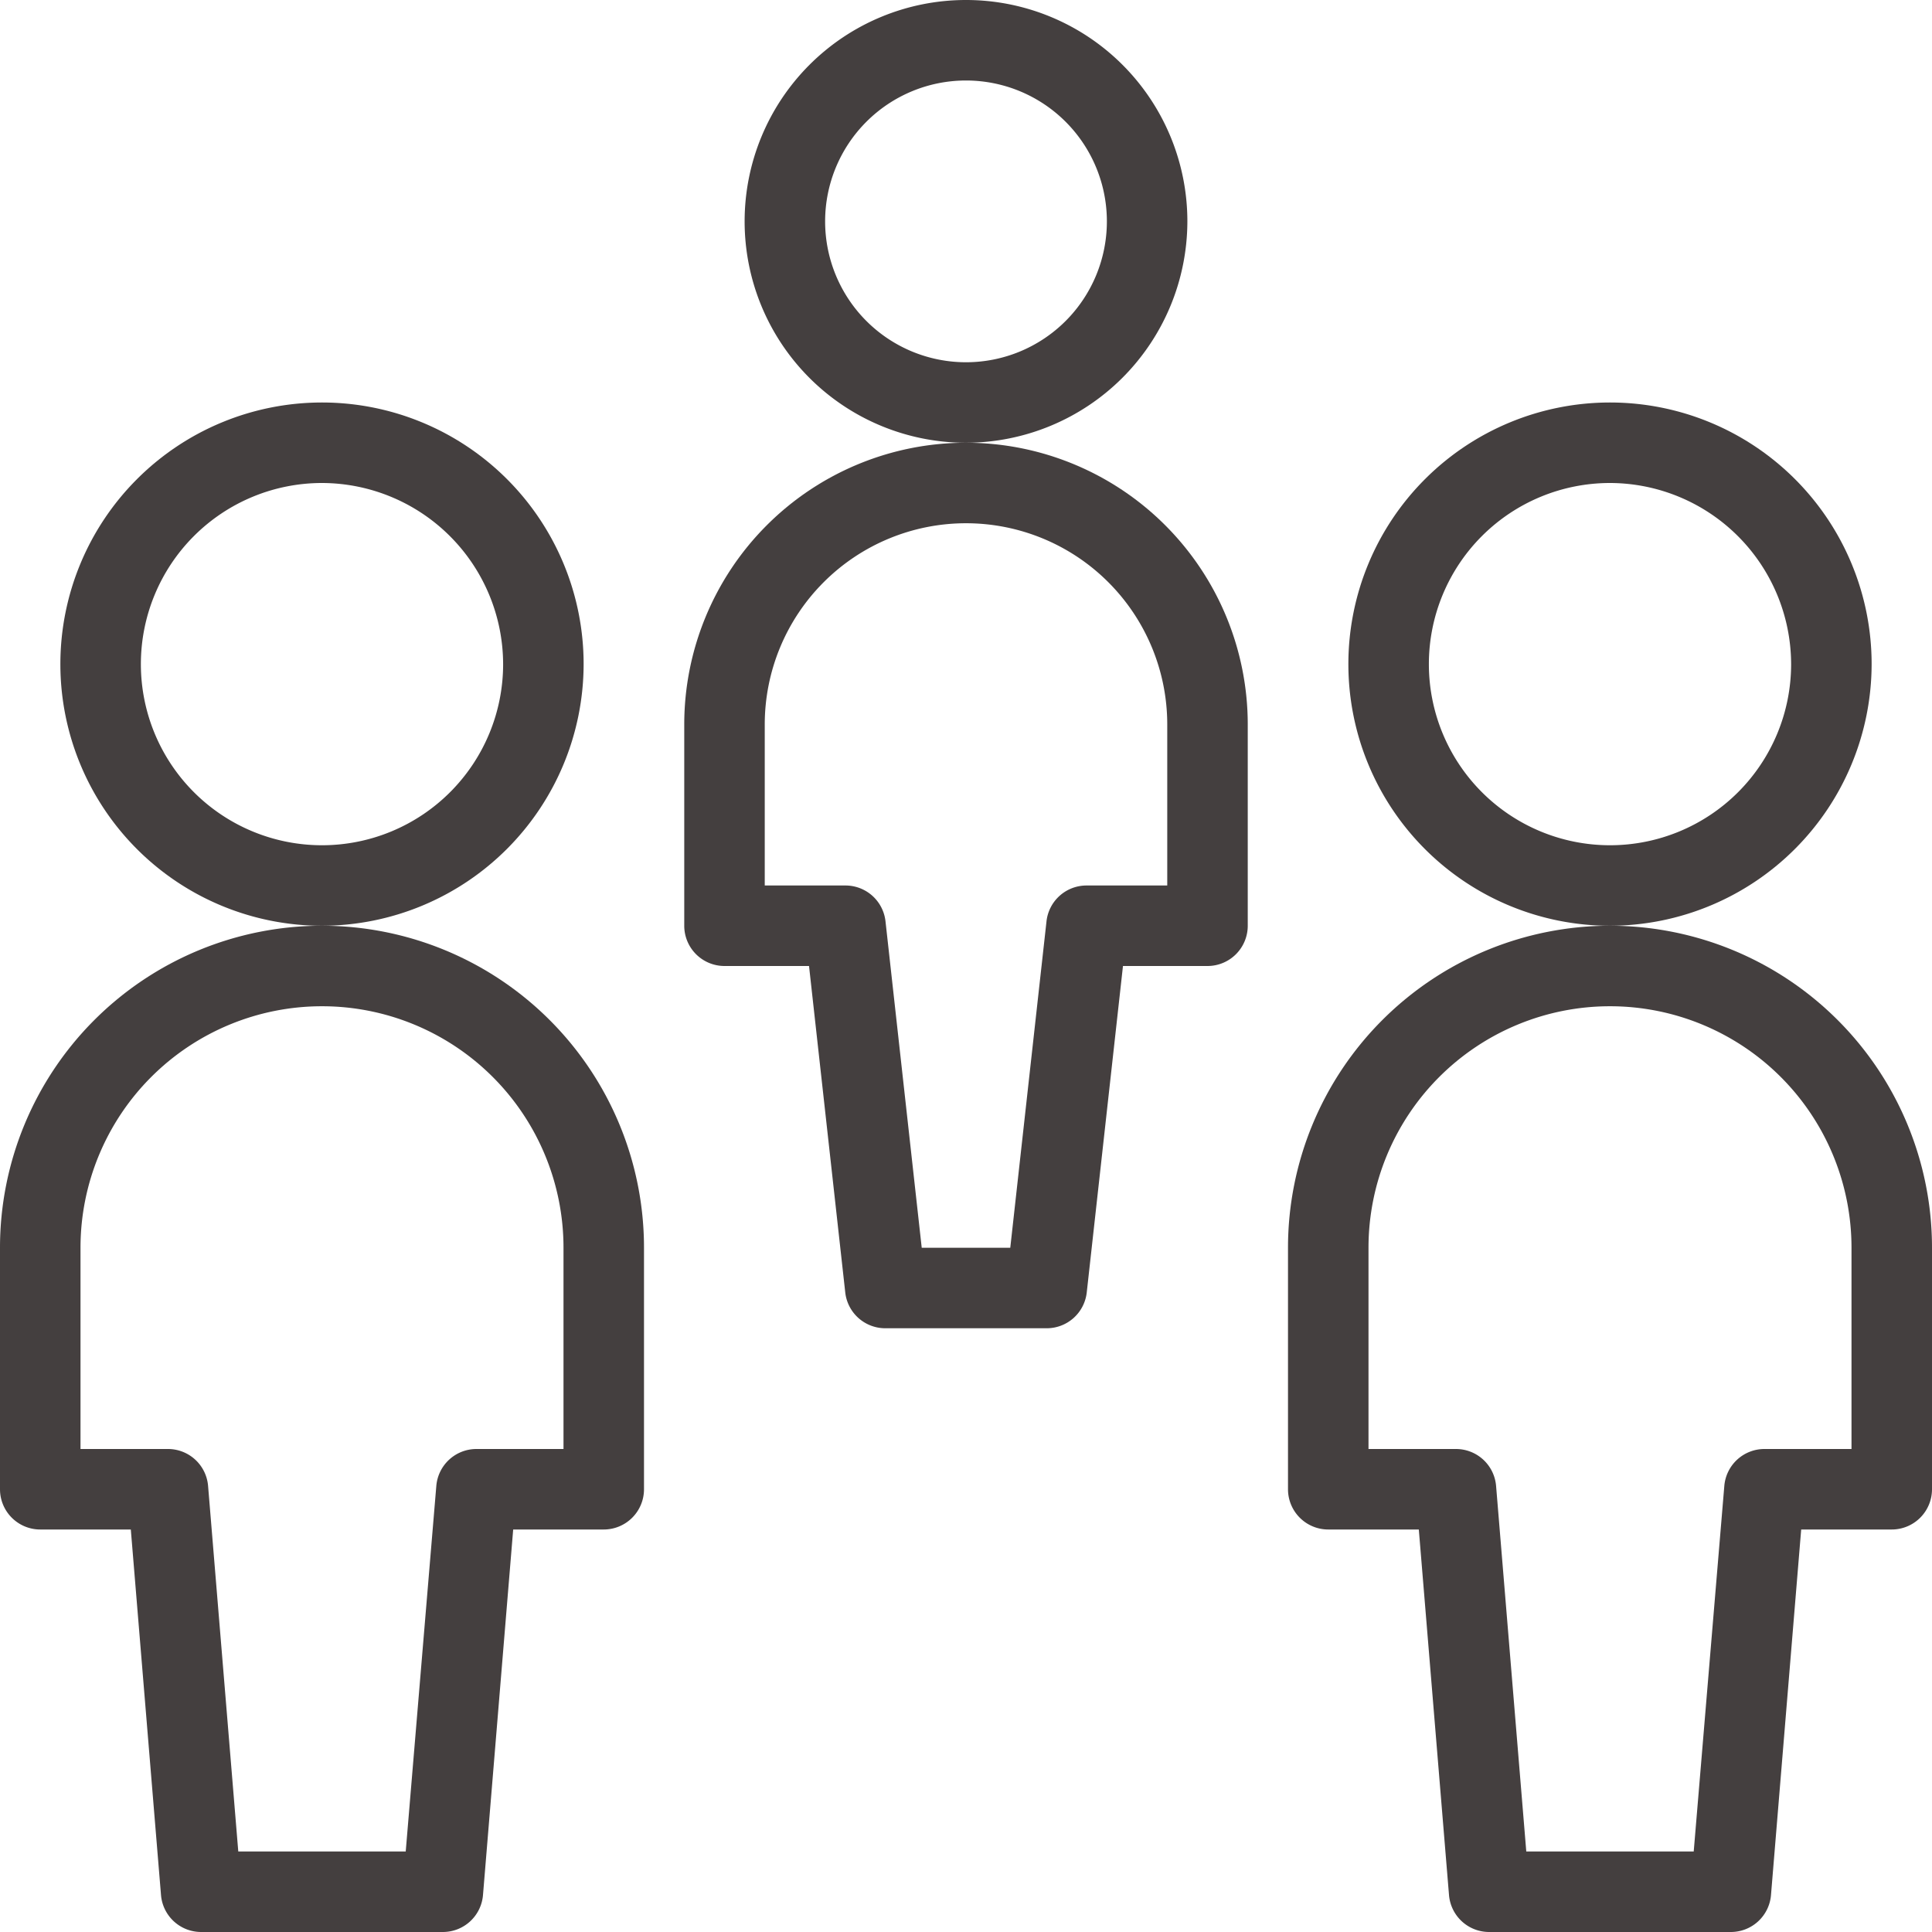 <svg xmlns="http://www.w3.org/2000/svg" width="48" height="48" viewBox="0 0 48 48"><title>icon--people</title><path d="M8,23a6.5,6.5,0,1,1,6.5-6.5A6.51,6.51,0,0,1,8,23ZM8,12a4.5,4.5,0,1,0,4.5,4.5A4.51,4.51,0,0,0,8,12Z" style="fill:#443f3f"/><path d="M5,48a1,1,0,0,1-1-.92L3.25,38H1a1,1,0,0,1-1-1V31a8,8,0,0,1,16,0v6a1,1,0,0,1-1,1H12.75L12,47.08A1,1,0,0,1,11,48Zm5.08-2,.76-9.08a1,1,0,0,1,1-.92H14V31A6,6,0,0,0,2,31v5H4.17a1,1,0,0,1,1,.92L5.92,46Z" style="fill:#443f3f"/><path d="M40,23a6.5,6.5,0,1,1,6.5-6.5A6.51,6.51,0,0,1,40,23Zm0-11a4.5,4.5,0,1,0,4.5,4.5A4.51,4.51,0,0,0,40,12Z" style="fill:#443f3f"/><path d="M37,48a1,1,0,0,1-1-.92L35.25,38H33a1,1,0,0,1-1-1V31a8,8,0,0,1,16,0v6a1,1,0,0,1-1,1H44.75L44,47.08A1,1,0,0,1,43,48Zm5.08-2,.76-9.08a1,1,0,0,1,1-.92H46V31a6,6,0,0,0-12,0v5h2.17a1,1,0,0,1,1,.92L37.92,46Z" style="fill:#443f3f"/><path d="M24,11a5.5,5.5,0,1,1,5.5-5.5A5.51,5.51,0,0,1,24,11Zm0-9a3.5,3.5,0,1,0,3.5,3.5A3.5,3.5,0,0,0,24,2Z" style="fill:#443f3f"/><path d="M22,33a1,1,0,0,1-1-.89L20.1,24H18a1,1,0,0,1-1-1V18a7,7,0,0,1,14,0v5a1,1,0,0,1-1,1H27.9L27,32.11A1,1,0,0,1,26,33Zm3.1-2L26,22.89A1,1,0,0,1,27,22h2V18a5,5,0,0,0-10,0v4h2a1,1,0,0,1,1,.89L22.9,31Z" style="fill:#443f3f"/></svg>
